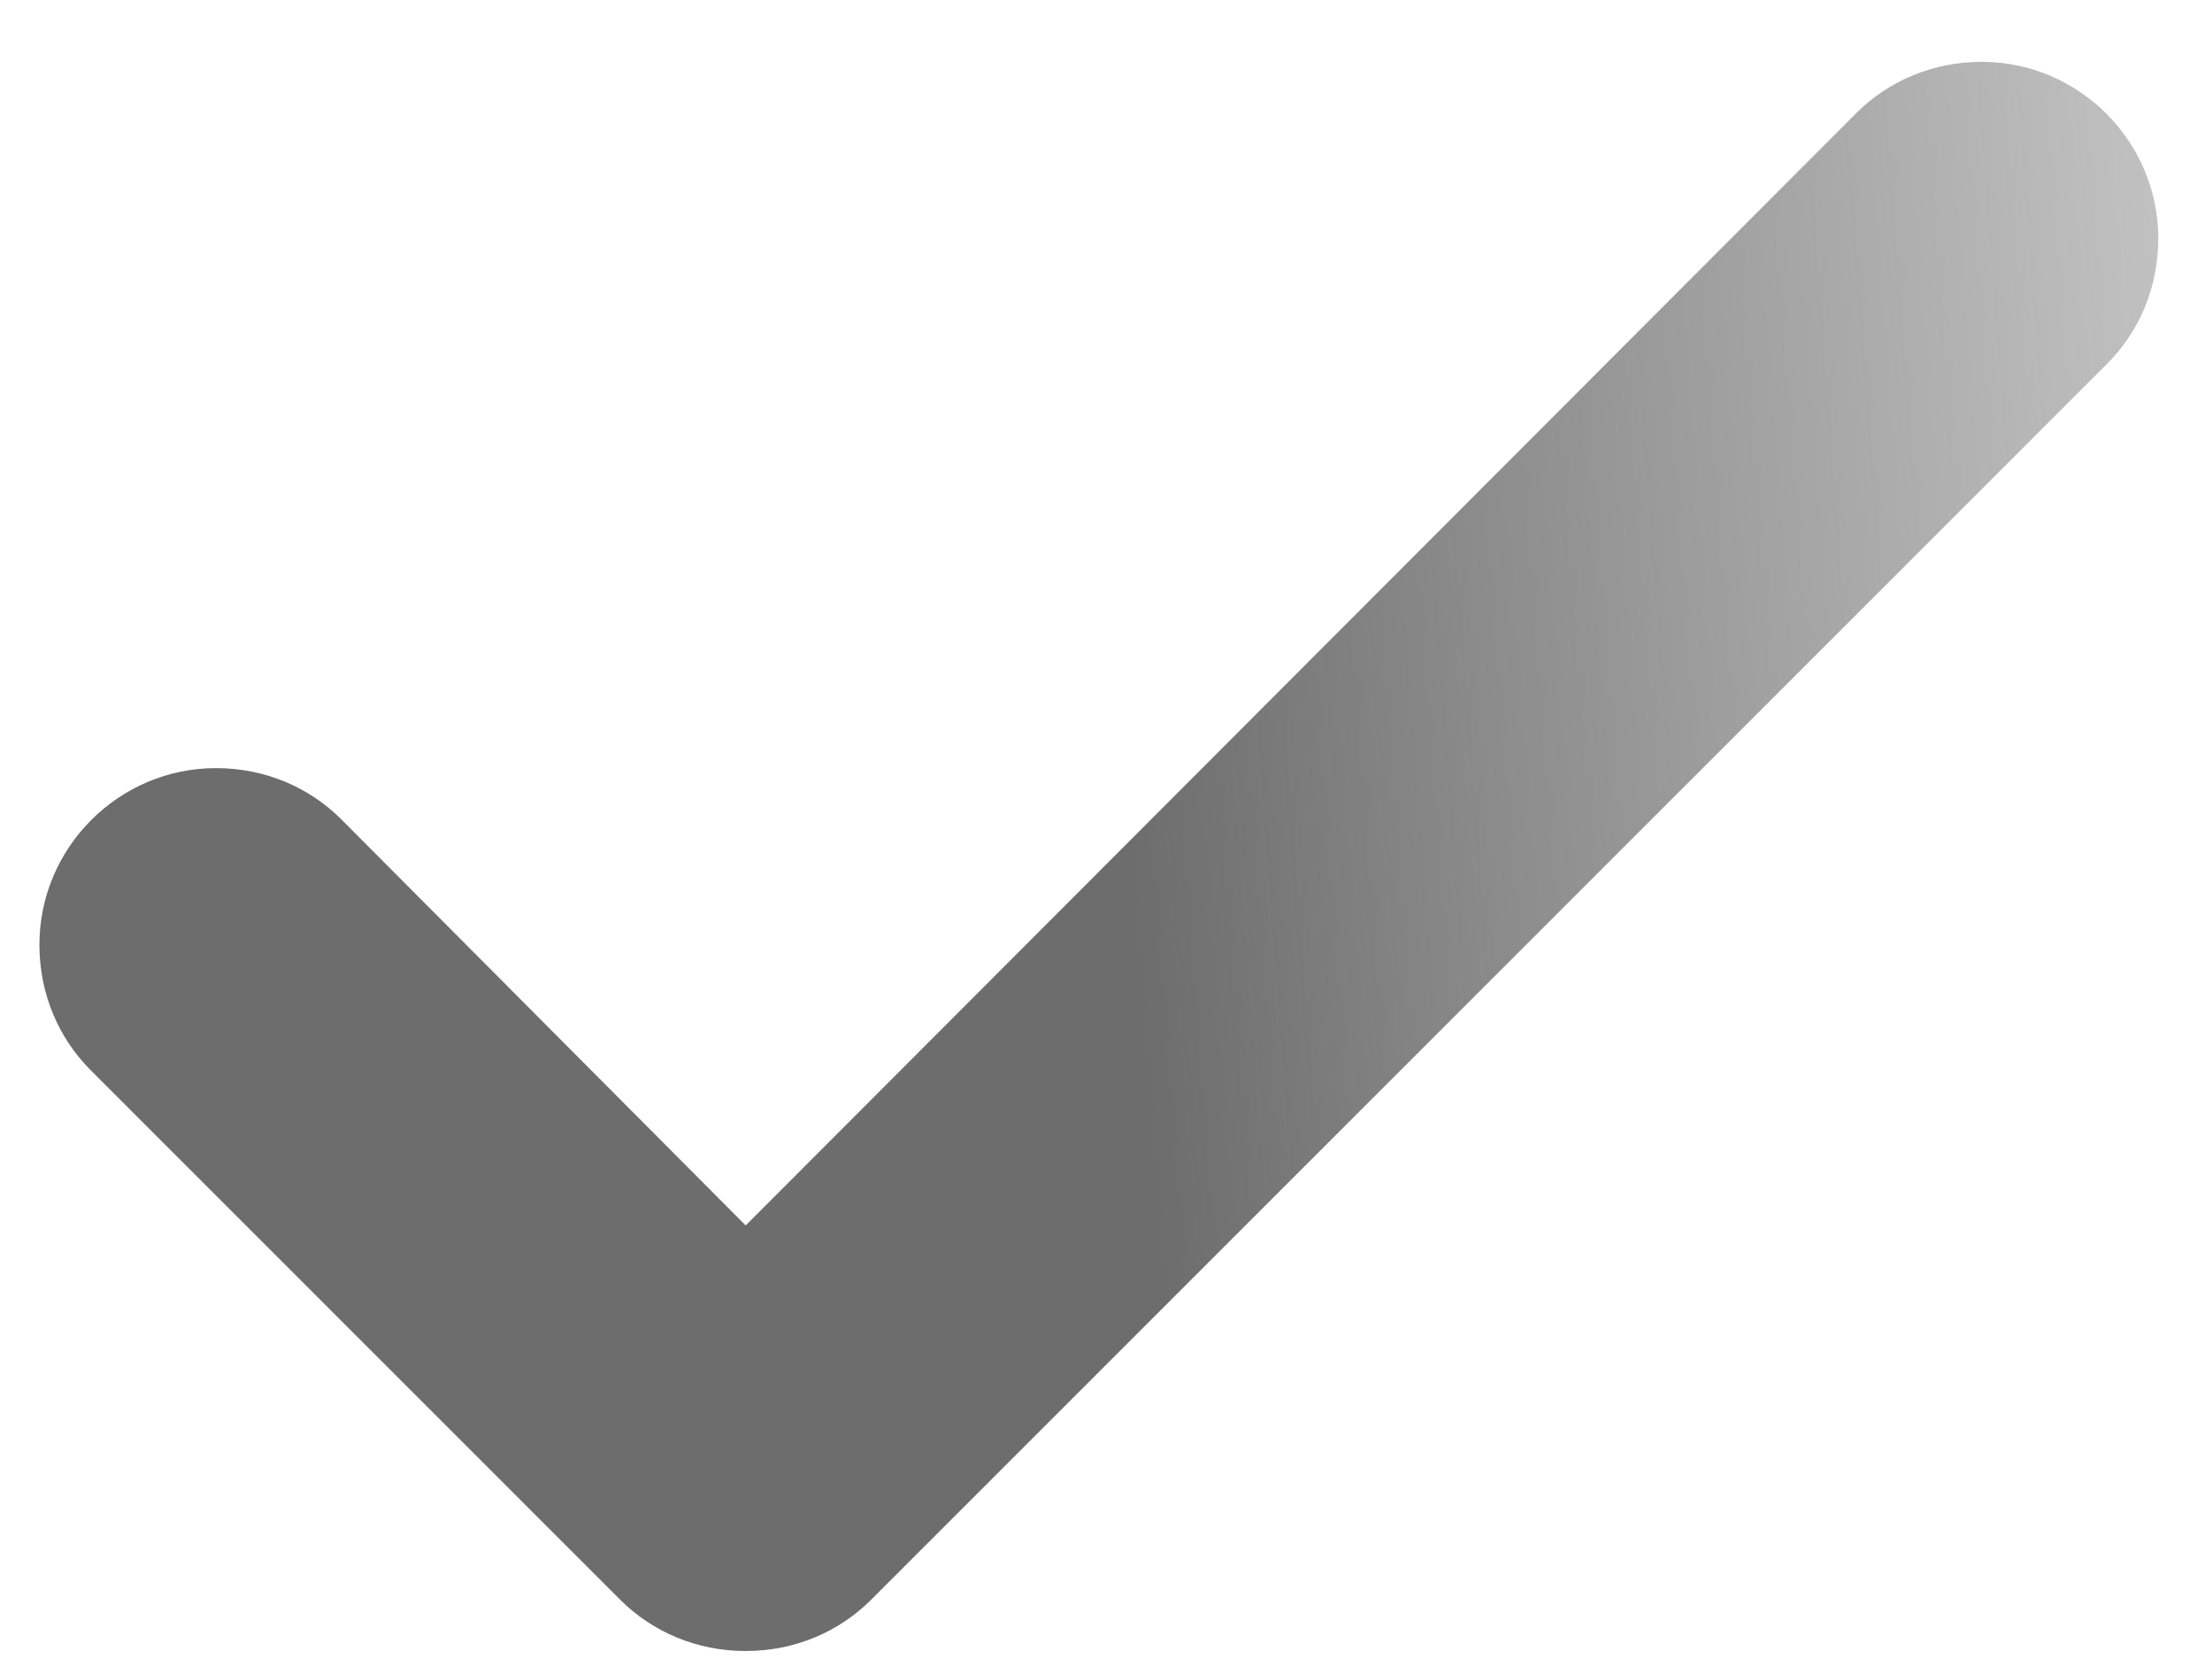 <svg width="28" height="21" viewBox="0 0 28 21" fill="none" xmlns="http://www.w3.org/2000/svg">
<path fill-rule="evenodd" clip-rule="evenodd" d="M25.085 0.783C24.459 0.783 23.901 1.029 23.498 1.431L9.439 15.512L4.321 10.372C3.918 9.969 3.36 9.723 2.734 9.723C1.504 9.723 0.499 10.729 0.499 11.959C0.499 12.584 0.744 13.143 1.147 13.546L7.852 20.251C8.255 20.653 8.813 20.899 9.439 20.899C10.065 20.899 10.624 20.653 11.026 20.251L26.672 4.605C27.075 4.203 27.32 3.644 27.32 3.018C27.32 1.789 26.315 0.783 25.085 0.783Z" fill="url(#paint0_linear_738_1257)"/>
<defs>
<linearGradient id="paint0_linear_738_1257" x1="13.909" y1="5.344" x2="39.561" y2="3.405" gradientUnits="userSpaceOnUse">
<stop stop-color="#6D6D6D"/>
<stop offset="1" stop-color="#898989" stop-opacity="0"/>
</linearGradient>
</defs>
</svg>
